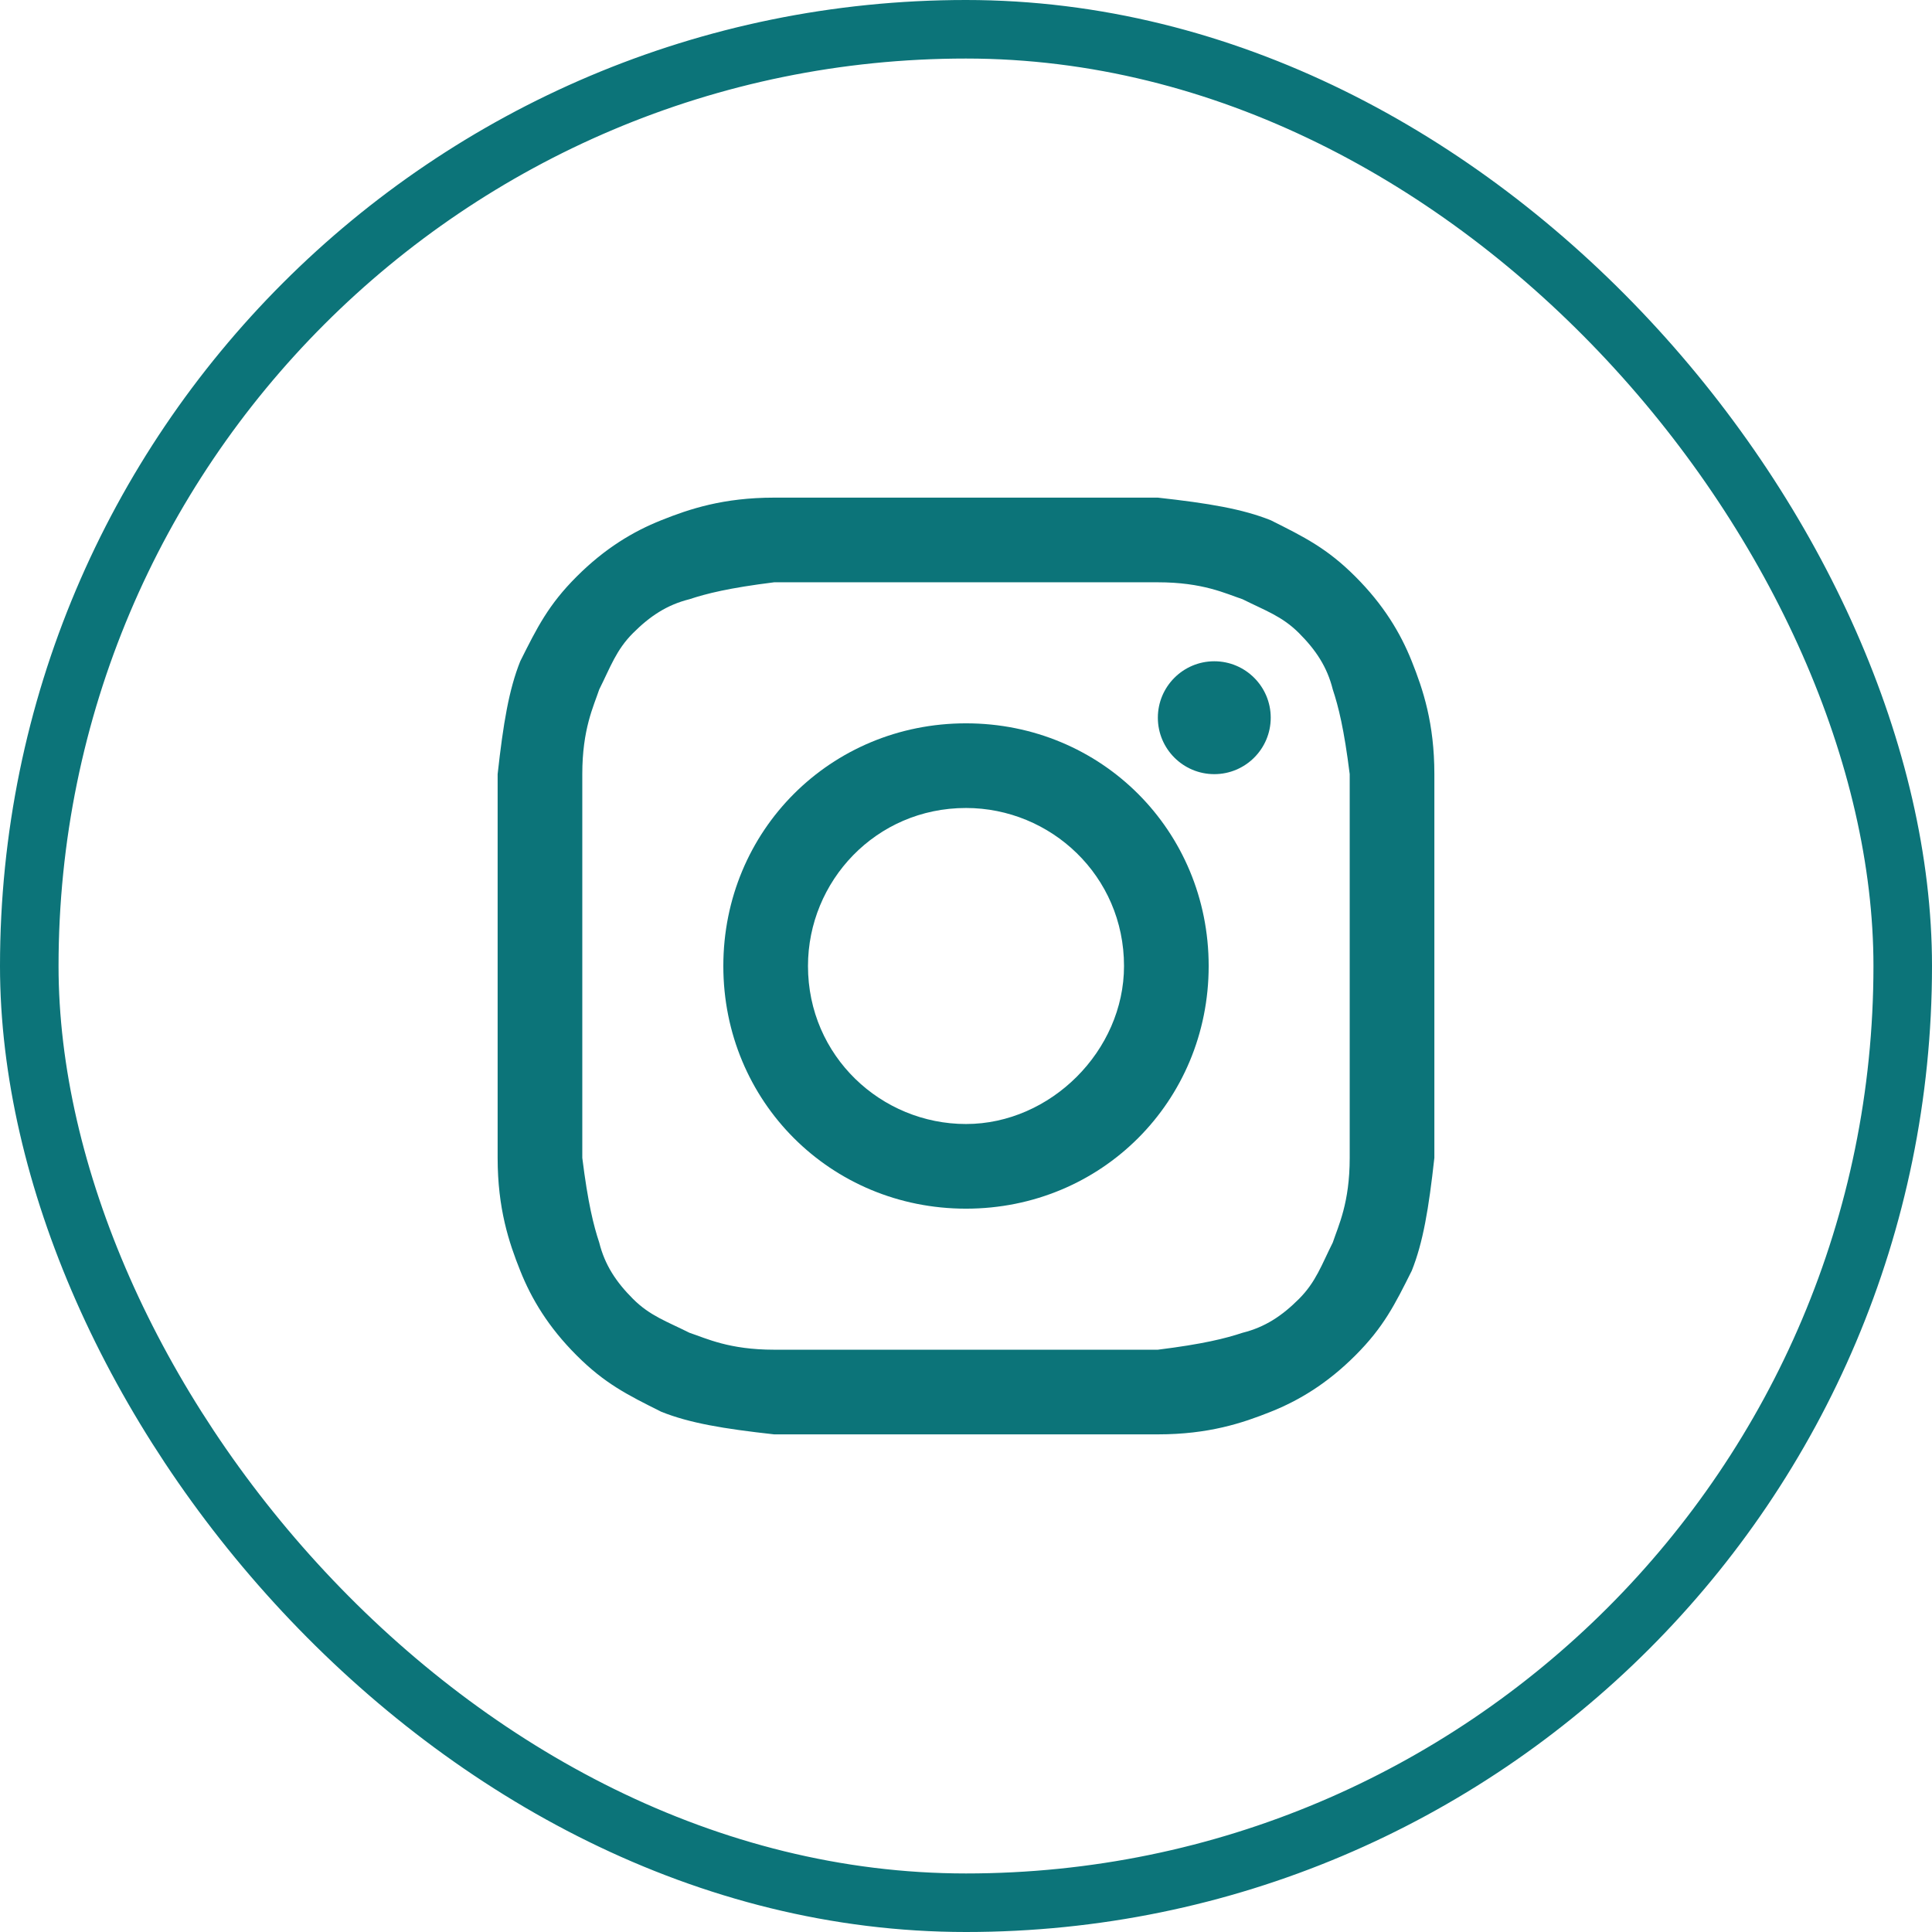 <svg width="33" height="33" viewBox="0 0 33 33" fill="none" xmlns="http://www.w3.org/2000/svg">
<rect x="0.5" y="0.5" width="32" height="32" rx="16" stroke="#0C7479"/>
<path d="M16.5 9.946C18.62 9.946 18.91 9.946 19.777 9.946C20.548 9.946 20.934 10.139 21.223 10.235C21.608 10.428 21.898 10.524 22.187 10.813C22.476 11.102 22.669 11.392 22.765 11.777C22.861 12.066 22.958 12.452 23.054 13.223C23.054 14.09 23.054 14.283 23.054 16.5C23.054 18.717 23.054 18.91 23.054 19.777C23.054 20.548 22.861 20.934 22.765 21.223C22.572 21.608 22.476 21.898 22.187 22.187C21.898 22.476 21.608 22.669 21.223 22.765C20.934 22.861 20.548 22.958 19.777 23.054C18.91 23.054 18.717 23.054 16.5 23.054C14.283 23.054 14.09 23.054 13.223 23.054C12.452 23.054 12.066 22.861 11.777 22.765C11.392 22.572 11.102 22.476 10.813 22.187C10.524 21.898 10.331 21.608 10.235 21.223C10.139 20.934 10.042 20.548 9.946 19.777C9.946 18.91 9.946 18.717 9.946 16.5C9.946 14.283 9.946 14.09 9.946 13.223C9.946 12.452 10.139 12.066 10.235 11.777C10.428 11.392 10.524 11.102 10.813 10.813C11.102 10.524 11.392 10.331 11.777 10.235C12.066 10.139 12.452 10.042 13.223 9.946C14.09 9.946 14.38 9.946 16.5 9.946ZM16.5 8.5C14.283 8.5 14.09 8.5 13.223 8.5C12.355 8.5 11.777 8.693 11.295 8.886C10.813 9.078 10.331 9.367 9.849 9.849C9.367 10.331 9.175 10.717 8.886 11.295C8.693 11.777 8.596 12.355 8.5 13.223C8.5 14.09 8.5 14.38 8.5 16.5C8.5 18.717 8.5 18.91 8.5 19.777C8.5 20.645 8.693 21.223 8.886 21.705C9.078 22.187 9.367 22.669 9.849 23.151C10.331 23.633 10.717 23.825 11.295 24.114C11.777 24.307 12.355 24.404 13.223 24.5C14.09 24.5 14.38 24.5 16.5 24.5C18.62 24.5 18.91 24.5 19.777 24.5C20.645 24.5 21.223 24.307 21.705 24.114C22.187 23.922 22.669 23.633 23.151 23.151C23.633 22.669 23.825 22.283 24.114 21.705C24.307 21.223 24.404 20.645 24.5 19.777C24.5 18.91 24.5 18.62 24.5 16.5C24.5 14.38 24.5 14.09 24.5 13.223C24.5 12.355 24.307 11.777 24.114 11.295C23.922 10.813 23.633 10.331 23.151 9.849C22.669 9.367 22.283 9.175 21.705 8.886C21.223 8.693 20.645 8.596 19.777 8.5C18.91 8.5 18.717 8.5 16.5 8.5Z" fill="#0C7479"/>
<path d="M16.5 12.355C14.187 12.355 12.355 14.187 12.355 16.5C12.355 18.813 14.187 20.645 16.5 20.645C18.813 20.645 20.645 18.813 20.645 16.5C20.645 14.187 18.813 12.355 16.5 12.355ZM16.5 19.199C15.054 19.199 13.801 18.042 13.801 16.5C13.801 15.054 14.958 13.801 16.5 13.801C17.946 13.801 19.199 14.958 19.199 16.5C19.199 17.946 17.946 19.199 16.5 19.199Z" fill="#0C7479"/>
<path d="M20.741 13.223C21.273 13.223 21.705 12.791 21.705 12.259C21.705 11.727 21.273 11.295 20.741 11.295C20.209 11.295 19.777 11.727 19.777 12.259C19.777 12.791 20.209 13.223 20.741 13.223Z" fill="#0C7479"/>
</svg>
